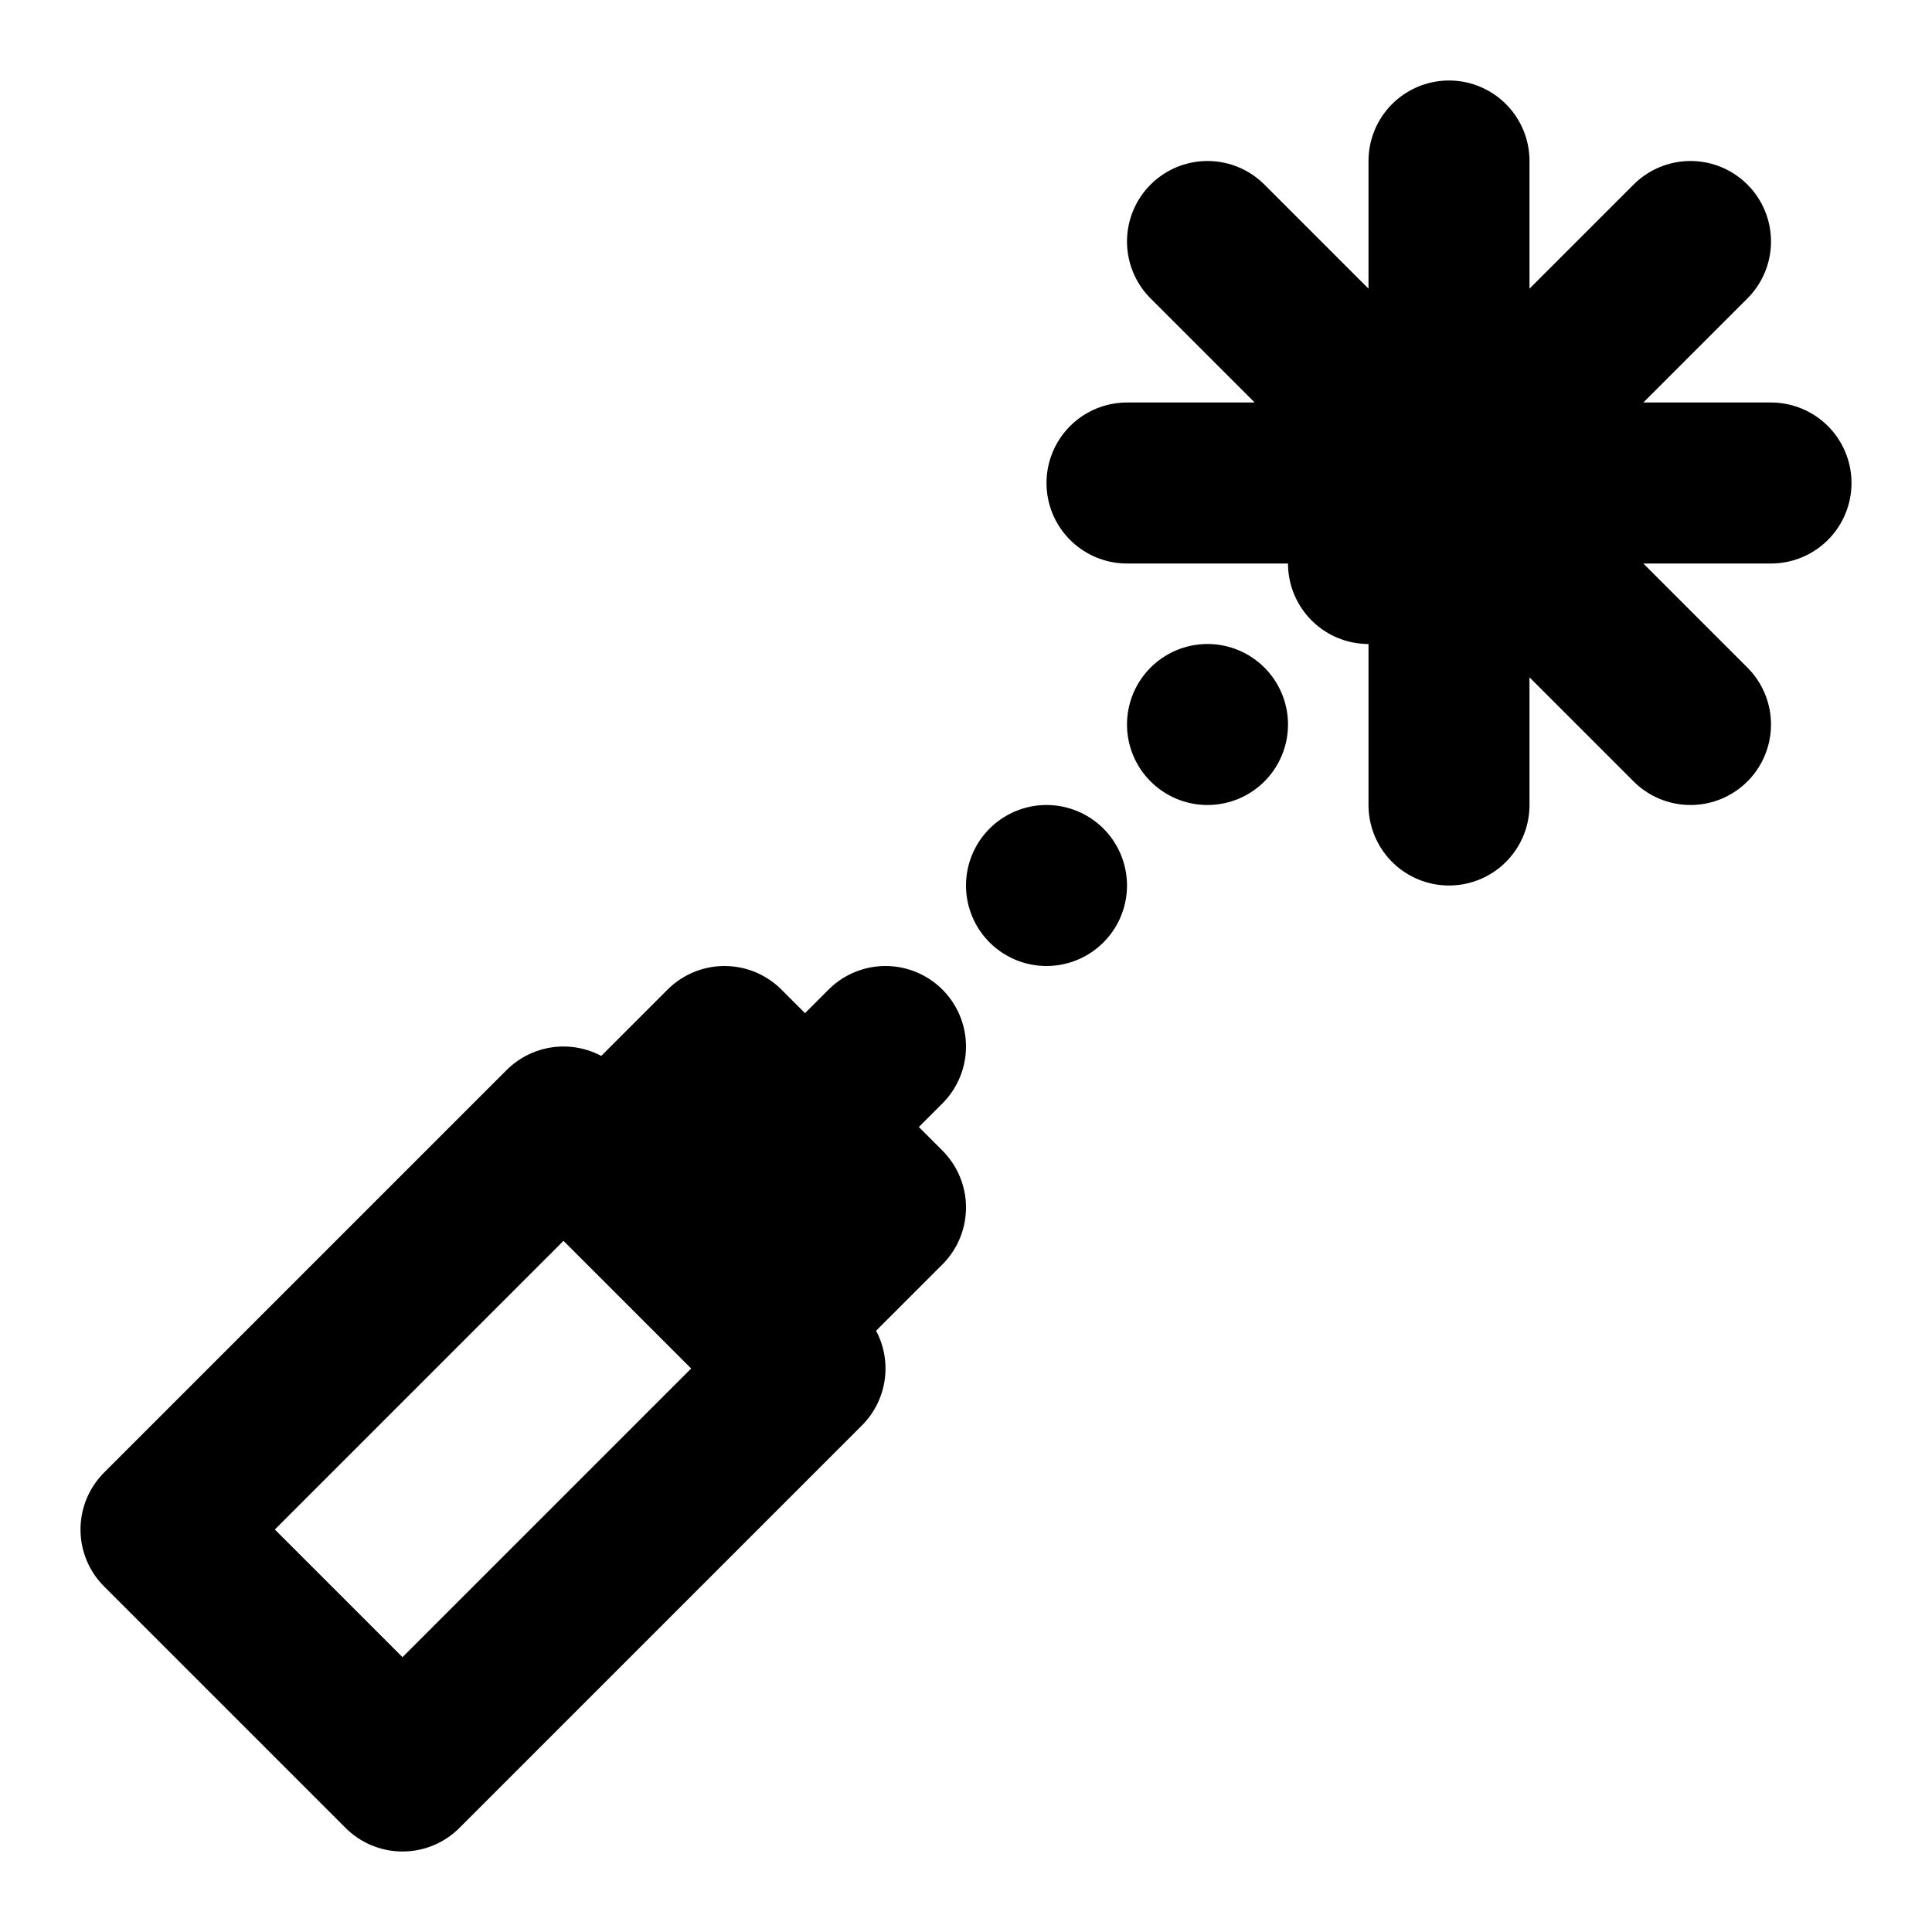 <svg xmlns="http://www.w3.org/2000/svg" viewBox="0 0 24 24" width="1em" height="1em">
<path fill="none" stroke="currentColor" stroke-linecap="round" stroke-linejoin="round" stroke-width="2" d="M2 19L7 14L10 17L5 22L2 19ZM18 2L18 10M14 6L22 6M15 3L21 9M21 3L17 7M15 9L15 9M13 11L13 11M10 16L8 14L9 13L11 15L10 16M11 13L10 14"/>
</svg>